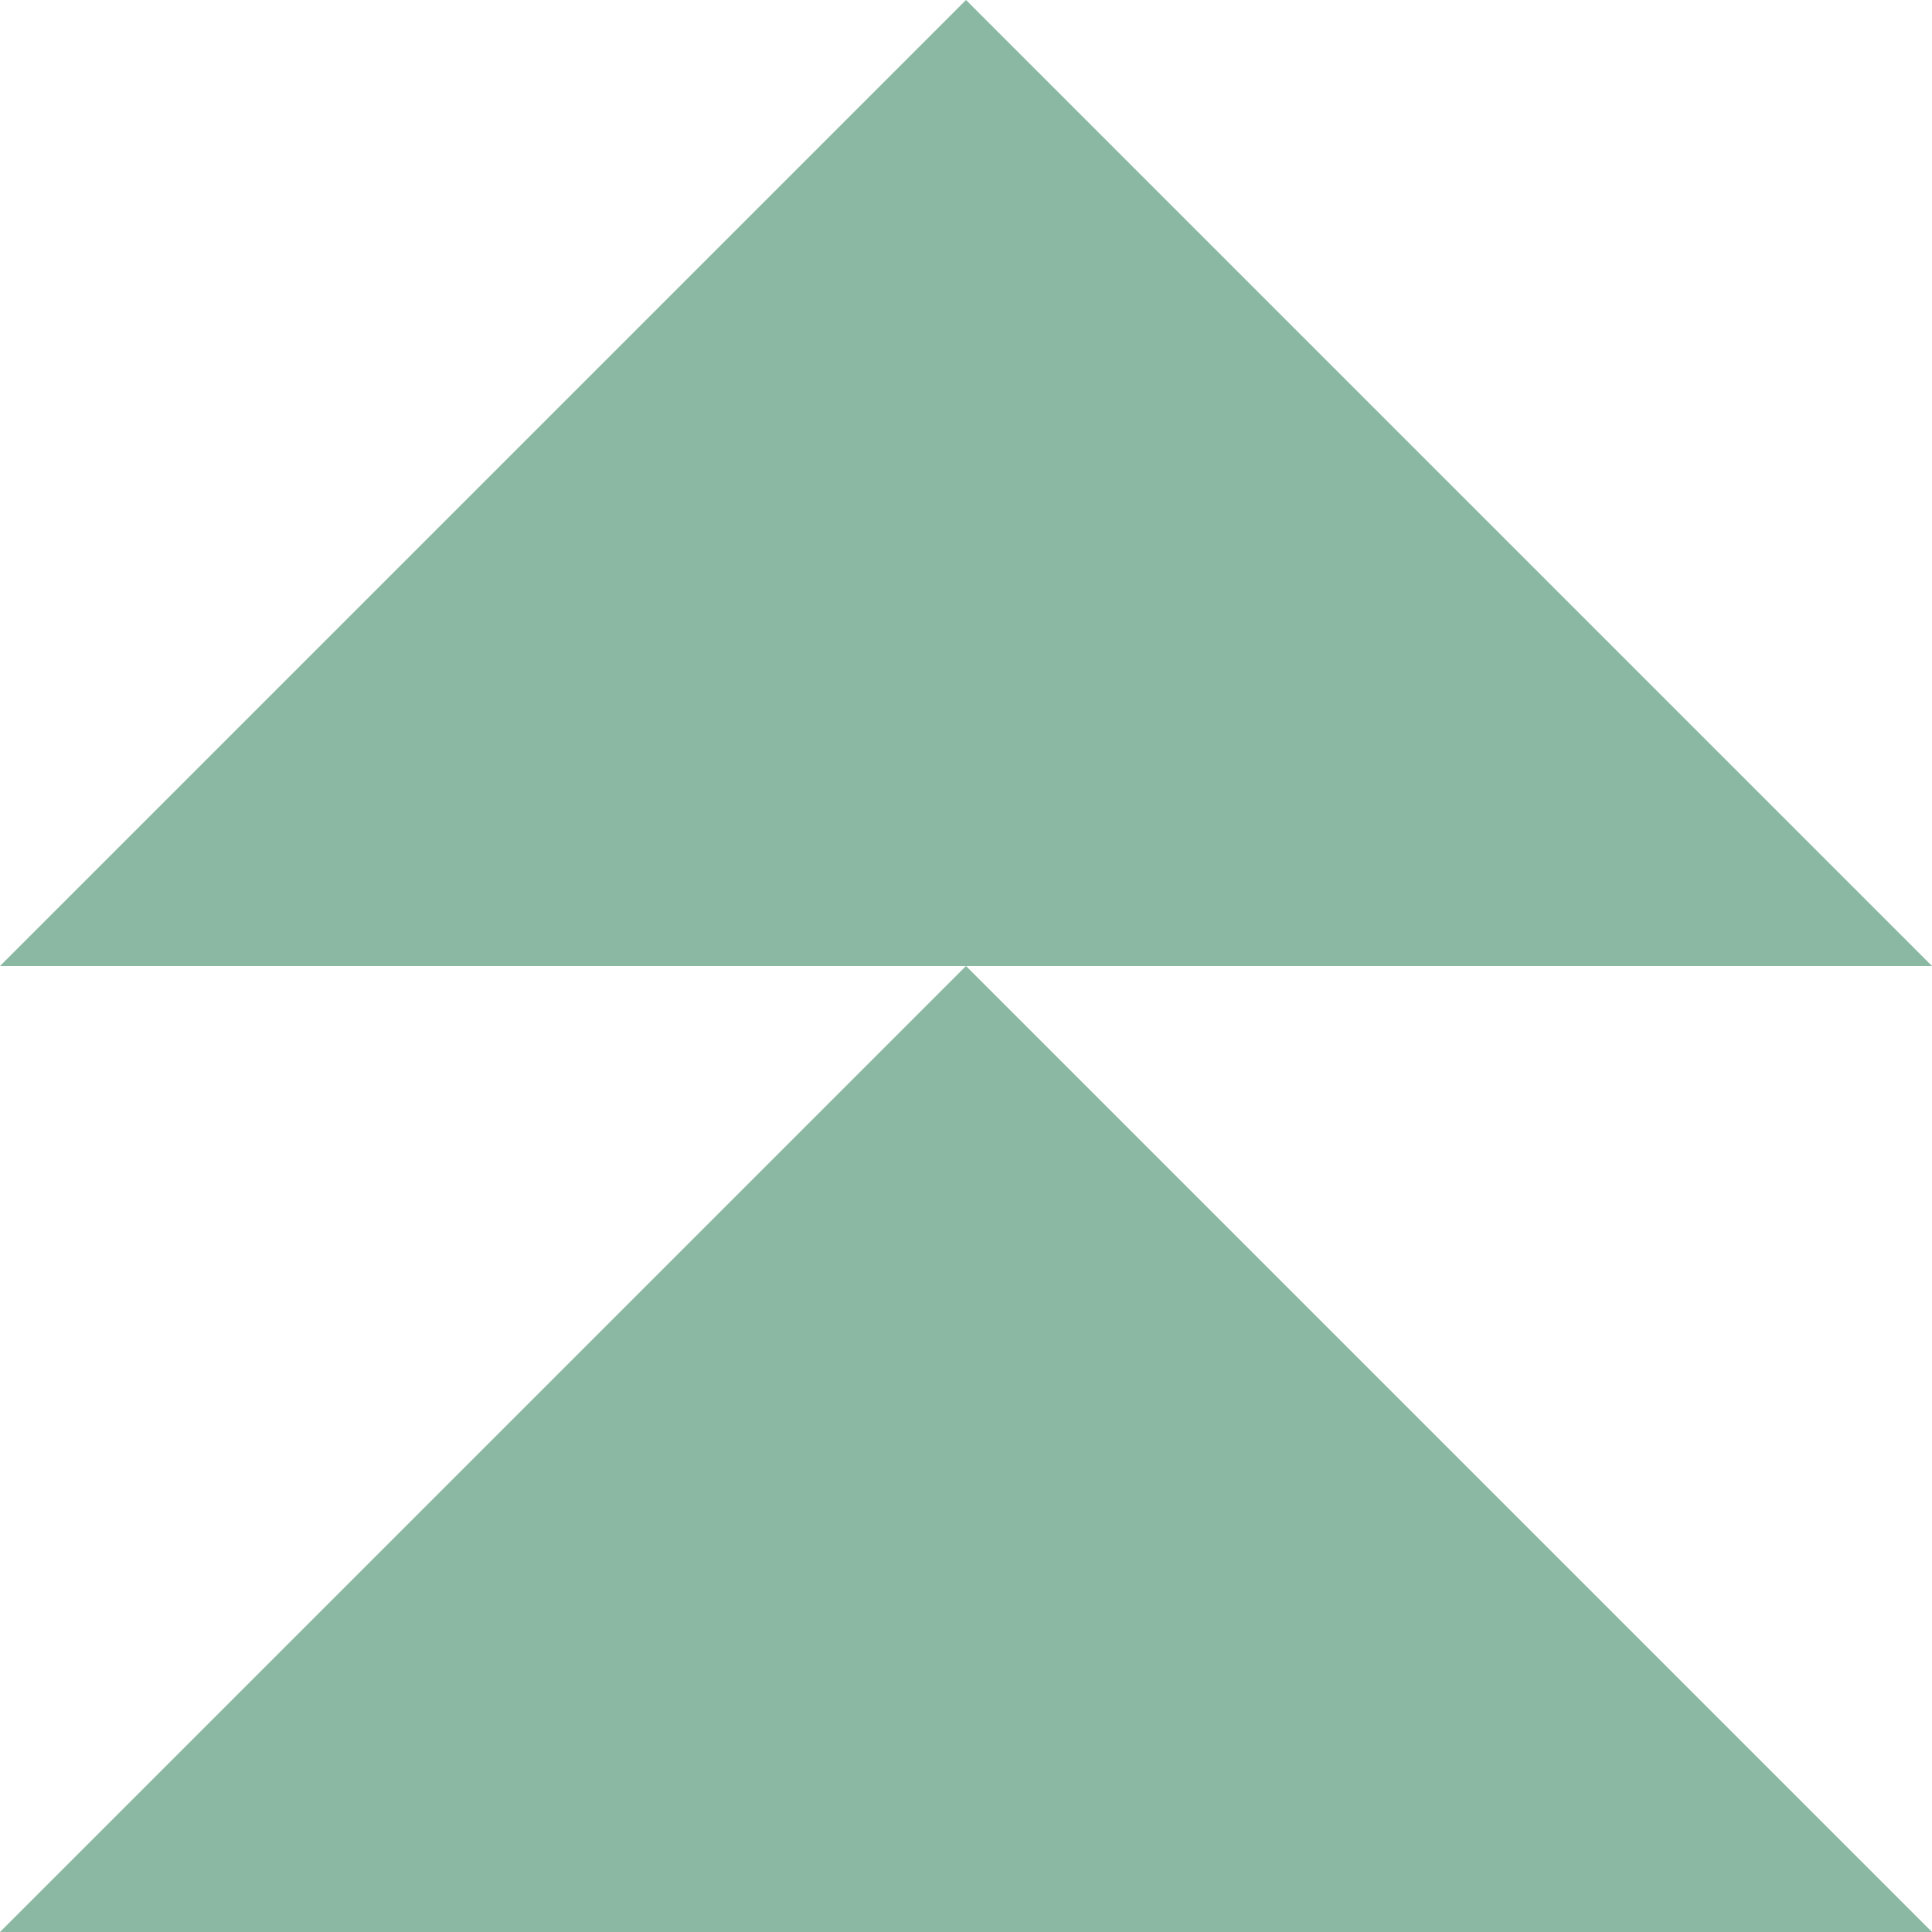 <svg width="48" height="48" viewBox="0 0 48 48" fill="none" xmlns="http://www.w3.org/2000/svg">
<path d="M48 48H0L24 24L48 48Z" fill="#8BB8A2"/>
<path d="M48 24H0L24 0L48 24Z" fill="#8BB8A2"/>
</svg>
